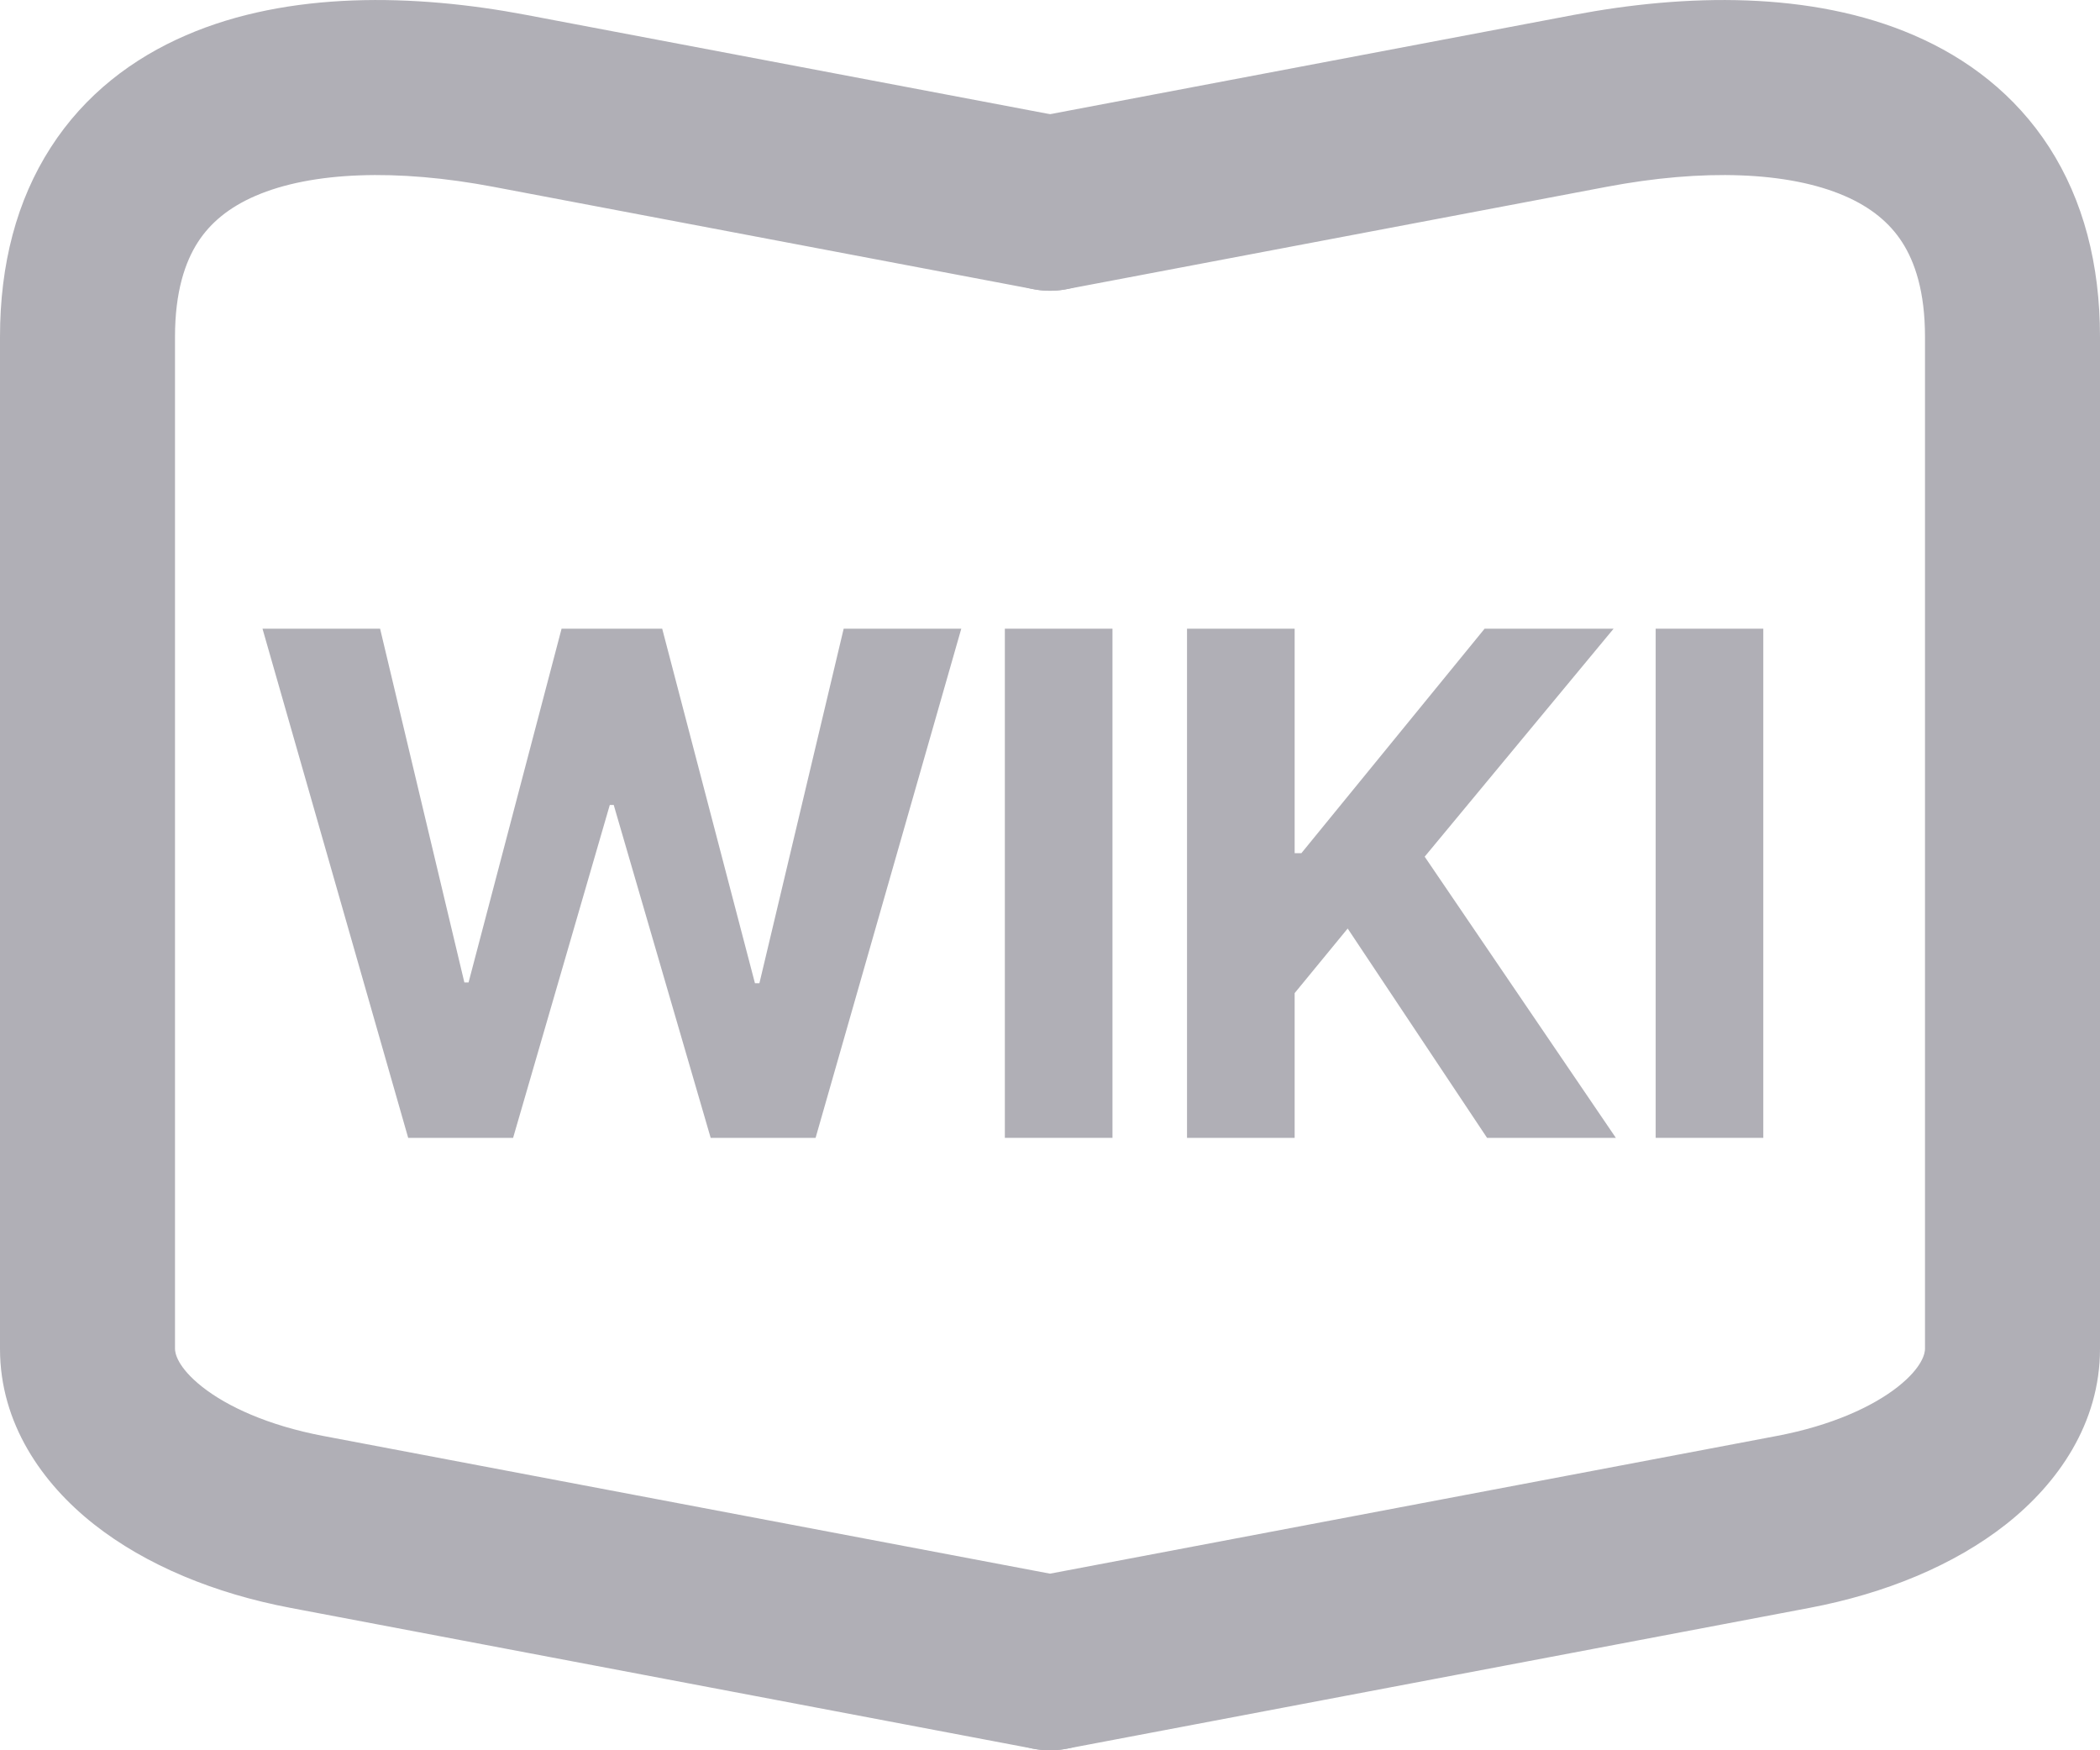 <svg viewBox="0 0 24 20" fill="none" xmlns="http://www.w3.org/2000/svg">
  <path fill-rule="evenodd" clip-rule="evenodd" d="M2.126 0.403C3.301 -0.106 4.741 -0.071 6.012 0.17L12.186 1.34C12.729 1.442 13.085 1.966 12.982 2.508C12.88 3.051 12.356 3.407 11.814 3.305L5.64 2.135C4.537 1.926 3.563 1.96 2.92 2.238C2.617 2.369 2.404 2.546 2.261 2.768C2.117 2.992 2 3.329 2 3.849V15.413C2 15.458 2.024 15.62 2.311 15.847C2.595 16.071 3.062 16.288 3.693 16.408L12.186 18.017C12.729 18.12 13.085 18.644 12.982 19.186C12.88 19.729 12.356 20.085 11.814 19.983L3.321 18.373C2.455 18.209 1.668 17.886 1.073 17.417C0.481 16.95 0 16.264 0 15.413V3.849C0 3.021 0.19 2.29 0.58 1.685C0.97 1.078 1.519 0.665 2.126 0.403Z" fill="#B0AFB6"/>
  <path fill-rule="evenodd" clip-rule="evenodd" d="M21.874 0.403C20.698 -0.106 19.259 -0.071 17.988 0.17L11.814 1.34C11.271 1.442 10.915 1.966 11.018 2.508C11.12 3.051 11.644 3.407 12.186 3.305L18.36 2.135C19.463 1.926 20.436 1.96 21.08 2.238C21.383 2.369 21.596 2.546 21.739 2.768C21.883 2.992 22 3.329 22 3.849V15.413C22 15.458 21.976 15.62 21.689 15.847C21.404 16.071 20.938 16.288 20.307 16.408L11.814 18.017C11.271 18.12 10.915 18.644 11.018 19.186C11.12 19.729 11.644 20.085 12.186 19.983L20.679 18.373L20.493 17.39L20.679 18.373C21.545 18.209 22.332 17.886 22.927 17.417C23.519 16.95 24 16.264 24 15.413V3.849C24 3.021 23.81 2.29 23.421 1.685C23.03 1.078 22.481 0.665 21.874 0.403Z" fill="#B0AFB6"/>
  <path d="M4.665 13.002L3 7.184H4.344L5.307 11.226H5.355L6.418 7.184H7.568L8.628 11.235H8.679L9.642 7.184H10.986L9.321 13.002H8.122L7.014 9.198H6.969L5.864 13.002H4.665Z" fill="#B0AFB6"/>
  <path d="M12.714 7.184V13.002H11.484V7.184H12.714Z" fill="#B0AFB6"/>
  <path d="M13.566 13.002V7.184H14.796V9.749H14.873L16.967 7.184H18.441L16.282 9.789L18.467 13.002H16.995L15.402 10.61L14.796 11.348V13.002H13.566Z" fill="#B0AFB6"/>
  <path d="M20.152 7.184V13.002H18.922V7.184H20.152Z" fill="#B0AFB6"/>
</svg>
